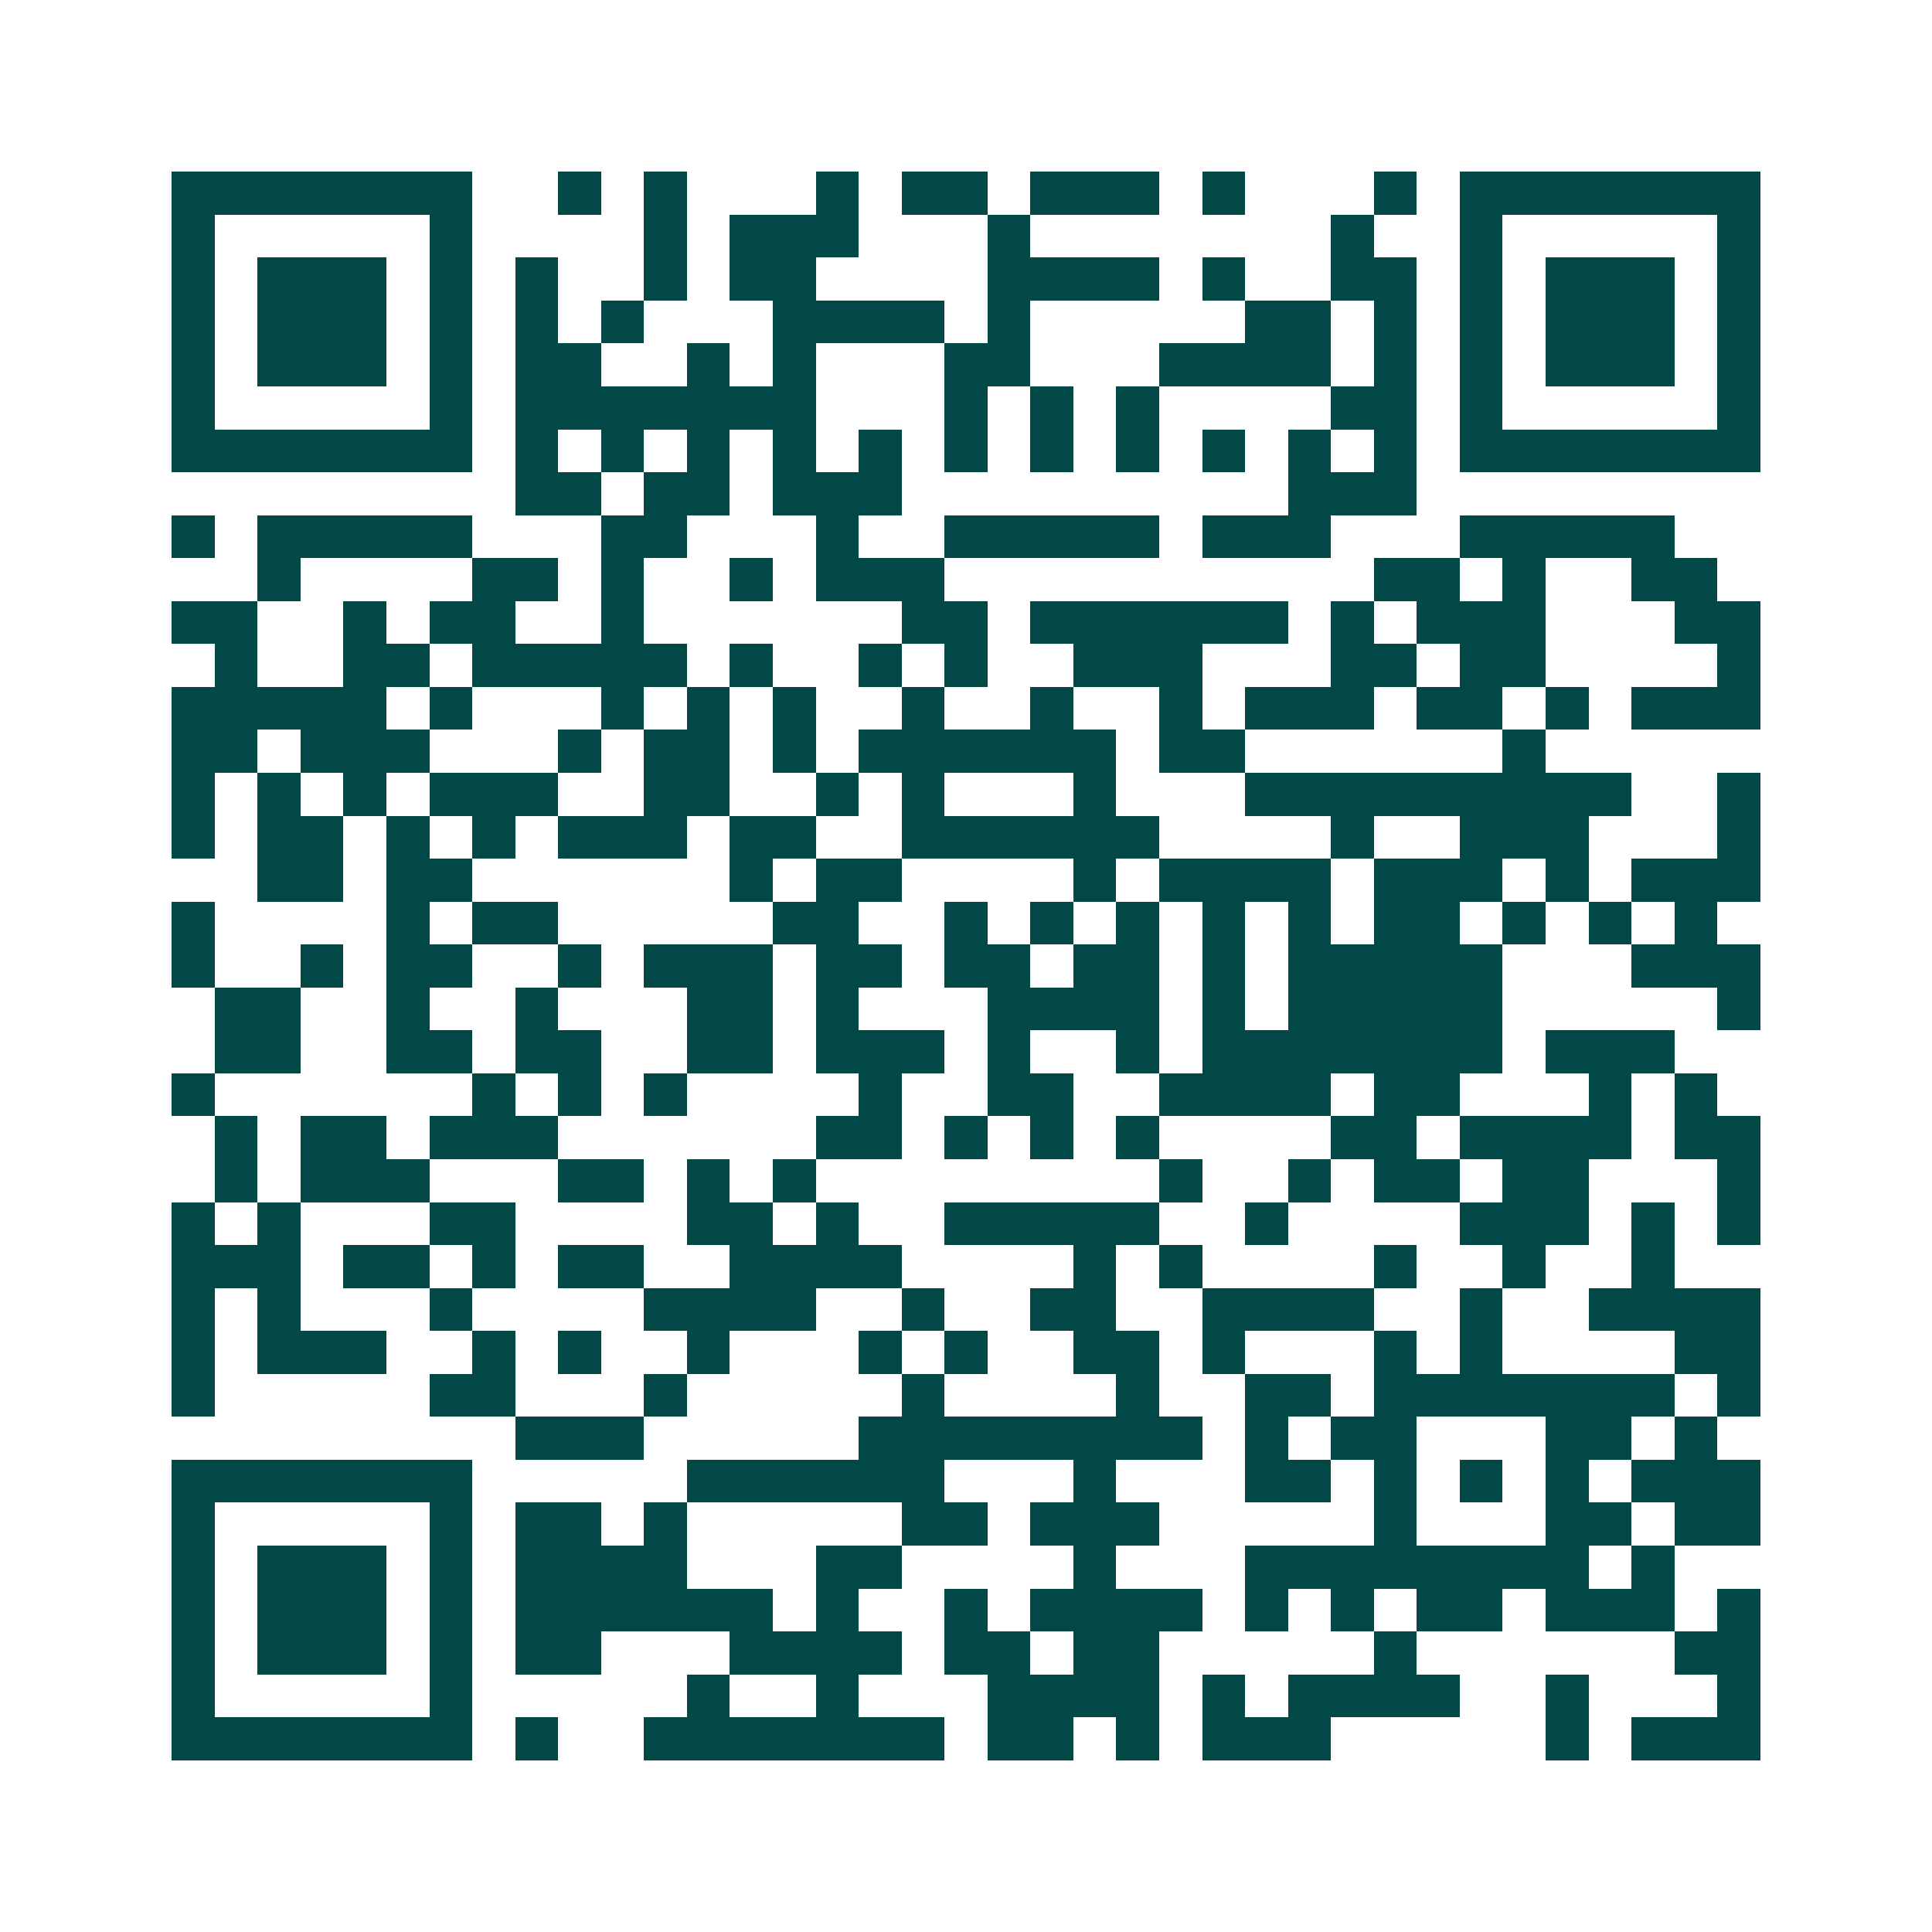 <svg xmlns="http://www.w3.org/2000/svg" width="200" height="200" viewBox="0 0 45 45" shape-rendering="crispEdges"><path fill="#ffffff" d="M0 0h45v45H0z"/><path stroke="#014847" d="M4 4.5h7m2 0h1m1 0h1m3 0h1m1 0h2m1 0h3m1 0h1m3 0h1m1 0h7M4 5.5h1m5 0h1m4 0h1m1 0h3m3 0h1m7 0h1m2 0h1m5 0h1M4 6.5h1m1 0h3m1 0h1m1 0h1m2 0h1m1 0h2m4 0h4m1 0h1m2 0h2m1 0h1m1 0h3m1 0h1M4 7.5h1m1 0h3m1 0h1m1 0h1m1 0h1m3 0h4m1 0h1m5 0h2m1 0h1m1 0h1m1 0h3m1 0h1M4 8.5h1m1 0h3m1 0h1m1 0h2m2 0h1m1 0h1m3 0h2m3 0h4m1 0h1m1 0h1m1 0h3m1 0h1M4 9.5h1m5 0h1m1 0h7m3 0h1m1 0h1m1 0h1m4 0h2m1 0h1m5 0h1M4 10.5h7m1 0h1m1 0h1m1 0h1m1 0h1m1 0h1m1 0h1m1 0h1m1 0h1m1 0h1m1 0h1m1 0h1m1 0h7M12 11.5h2m1 0h2m1 0h3m9 0h3M4 12.5h1m1 0h5m3 0h2m3 0h1m2 0h5m1 0h3m3 0h5M6 13.5h1m4 0h2m1 0h1m2 0h1m1 0h3m10 0h2m1 0h1m2 0h2M4 14.5h2m2 0h1m1 0h2m2 0h1m6 0h2m1 0h6m1 0h1m1 0h3m3 0h2M5 15.5h1m2 0h2m1 0h5m1 0h1m2 0h1m1 0h1m2 0h3m3 0h2m1 0h2m4 0h1M4 16.5h5m1 0h1m3 0h1m1 0h1m1 0h1m2 0h1m2 0h1m2 0h1m1 0h3m1 0h2m1 0h1m1 0h3M4 17.5h2m1 0h3m3 0h1m1 0h2m1 0h1m1 0h6m1 0h2m6 0h1M4 18.5h1m1 0h1m1 0h1m1 0h3m2 0h2m2 0h1m1 0h1m3 0h1m3 0h9m2 0h1M4 19.5h1m1 0h2m1 0h1m1 0h1m1 0h3m1 0h2m2 0h6m4 0h1m2 0h3m3 0h1M6 20.5h2m1 0h2m6 0h1m1 0h2m4 0h1m1 0h4m1 0h3m1 0h1m1 0h3M4 21.5h1m4 0h1m1 0h2m5 0h2m2 0h1m1 0h1m1 0h1m1 0h1m1 0h1m1 0h2m1 0h1m1 0h1m1 0h1M4 22.5h1m2 0h1m1 0h2m2 0h1m1 0h3m1 0h2m1 0h2m1 0h2m1 0h1m1 0h5m3 0h3M5 23.5h2m2 0h1m2 0h1m3 0h2m1 0h1m3 0h4m1 0h1m1 0h5m5 0h1M5 24.5h2m2 0h2m1 0h2m2 0h2m1 0h3m1 0h1m2 0h1m1 0h7m1 0h3M4 25.5h1m6 0h1m1 0h1m1 0h1m4 0h1m2 0h2m2 0h4m1 0h2m3 0h1m1 0h1M5 26.5h1m1 0h2m1 0h3m6 0h2m1 0h1m1 0h1m1 0h1m4 0h2m1 0h4m1 0h2M5 27.5h1m1 0h3m3 0h2m1 0h1m1 0h1m8 0h1m2 0h1m1 0h2m1 0h2m3 0h1M4 28.5h1m1 0h1m3 0h2m4 0h2m1 0h1m2 0h5m2 0h1m4 0h3m1 0h1m1 0h1M4 29.5h3m1 0h2m1 0h1m1 0h2m2 0h4m4 0h1m1 0h1m4 0h1m2 0h1m2 0h1M4 30.5h1m1 0h1m3 0h1m4 0h4m2 0h1m2 0h2m2 0h4m2 0h1m2 0h4M4 31.5h1m1 0h3m2 0h1m1 0h1m2 0h1m3 0h1m1 0h1m2 0h2m1 0h1m3 0h1m1 0h1m4 0h2M4 32.5h1m5 0h2m3 0h1m5 0h1m4 0h1m2 0h2m1 0h7m1 0h1M12 33.5h3m5 0h8m1 0h1m1 0h2m3 0h2m1 0h1M4 34.5h7m5 0h6m3 0h1m3 0h2m1 0h1m1 0h1m1 0h1m1 0h3M4 35.5h1m5 0h1m1 0h2m1 0h1m5 0h2m1 0h3m5 0h1m3 0h2m1 0h2M4 36.5h1m1 0h3m1 0h1m1 0h4m3 0h2m4 0h1m3 0h8m1 0h1M4 37.5h1m1 0h3m1 0h1m1 0h6m1 0h1m2 0h1m1 0h4m1 0h1m1 0h1m1 0h2m1 0h3m1 0h1M4 38.5h1m1 0h3m1 0h1m1 0h2m3 0h4m1 0h2m1 0h2m5 0h1m6 0h2M4 39.5h1m5 0h1m5 0h1m2 0h1m3 0h4m1 0h1m1 0h4m2 0h1m3 0h1M4 40.5h7m1 0h1m2 0h7m1 0h2m1 0h1m1 0h3m5 0h1m1 0h3"/></svg>
